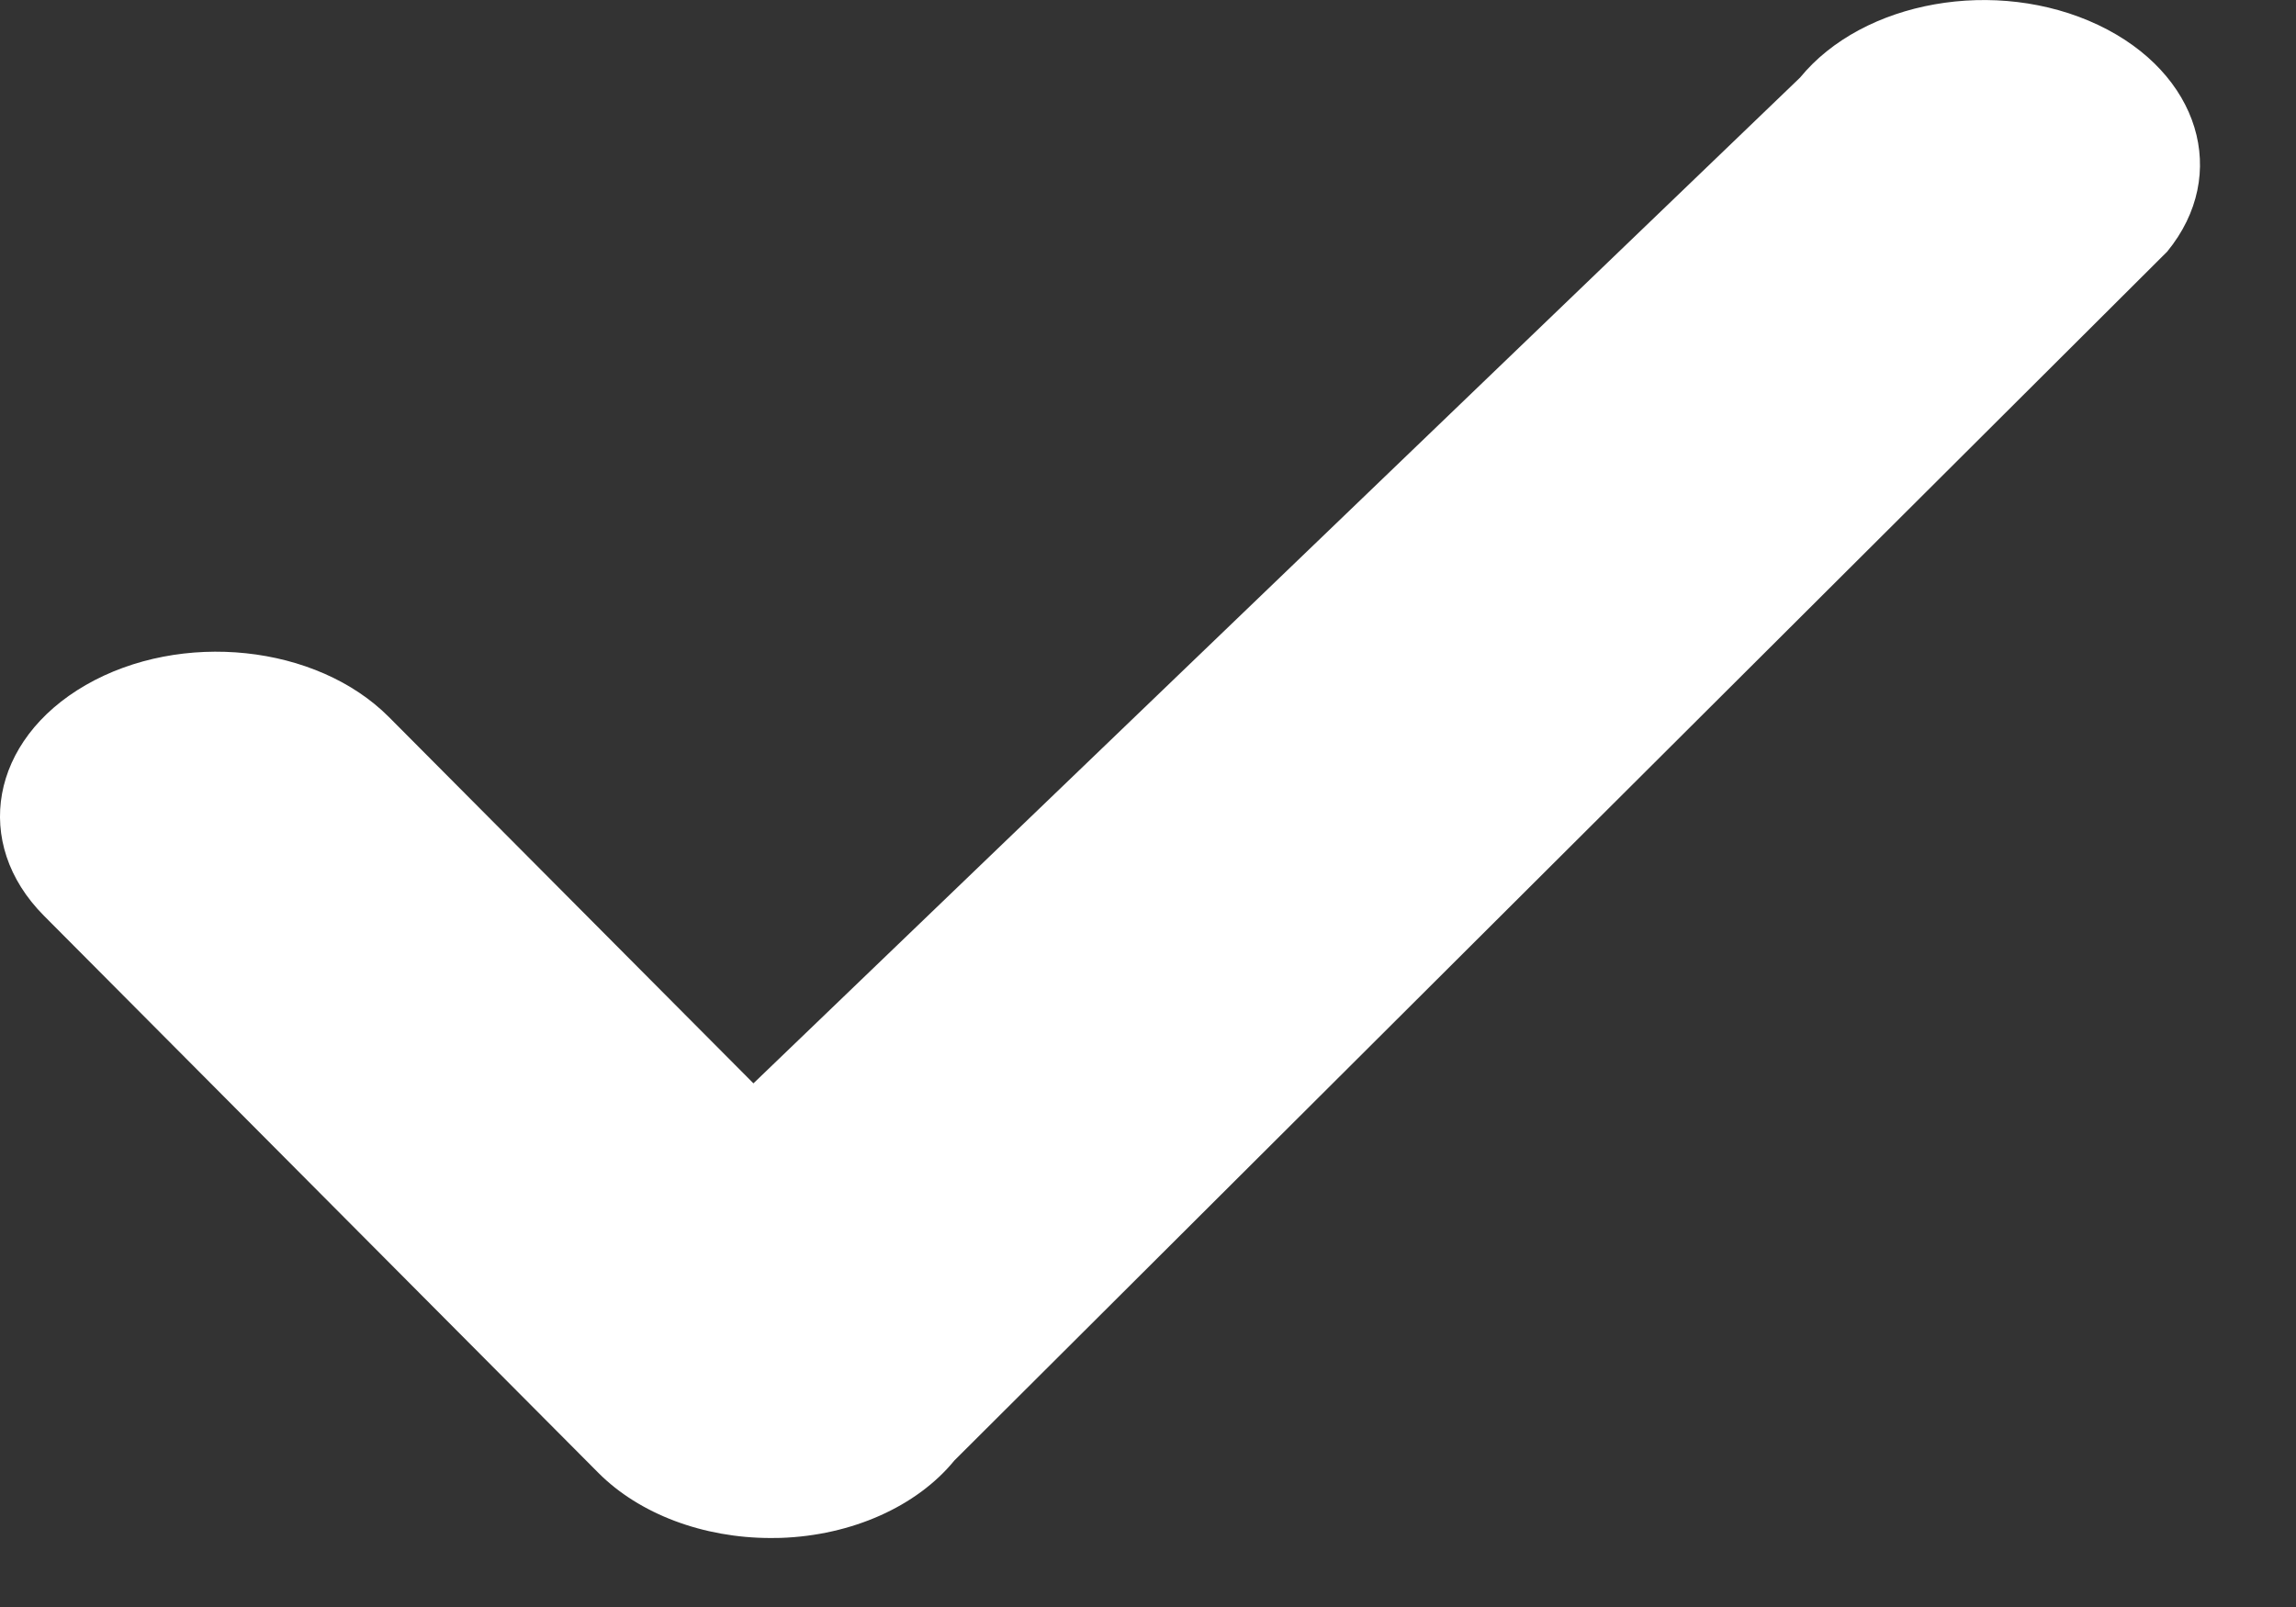 <svg width="20" height="14" viewBox="0 0 20 14" fill="none" xmlns="http://www.w3.org/2000/svg">
<rect x="0" y="0" width="20" height="14" fill="#333333" stroke="none"/>
<path d="M6.714 13.399C6.126 13.399 5.569 13.19 5.212 12.831L0.382 7.977C-0.246 7.345 -0.083 6.446 0.747 5.968C1.578 5.49 2.758 5.615 3.387 6.246L6.563 9.438L15.68 0.676C16.23 0.004 17.391 -0.201 18.276 0.217C19.159 0.635 19.429 1.519 18.878 2.192L8.313 12.724C7.986 13.124 7.42 13.377 6.8 13.398C6.771 13.399 6.742 13.399 6.714 13.399Z" fill="#fff"/>
</svg>
